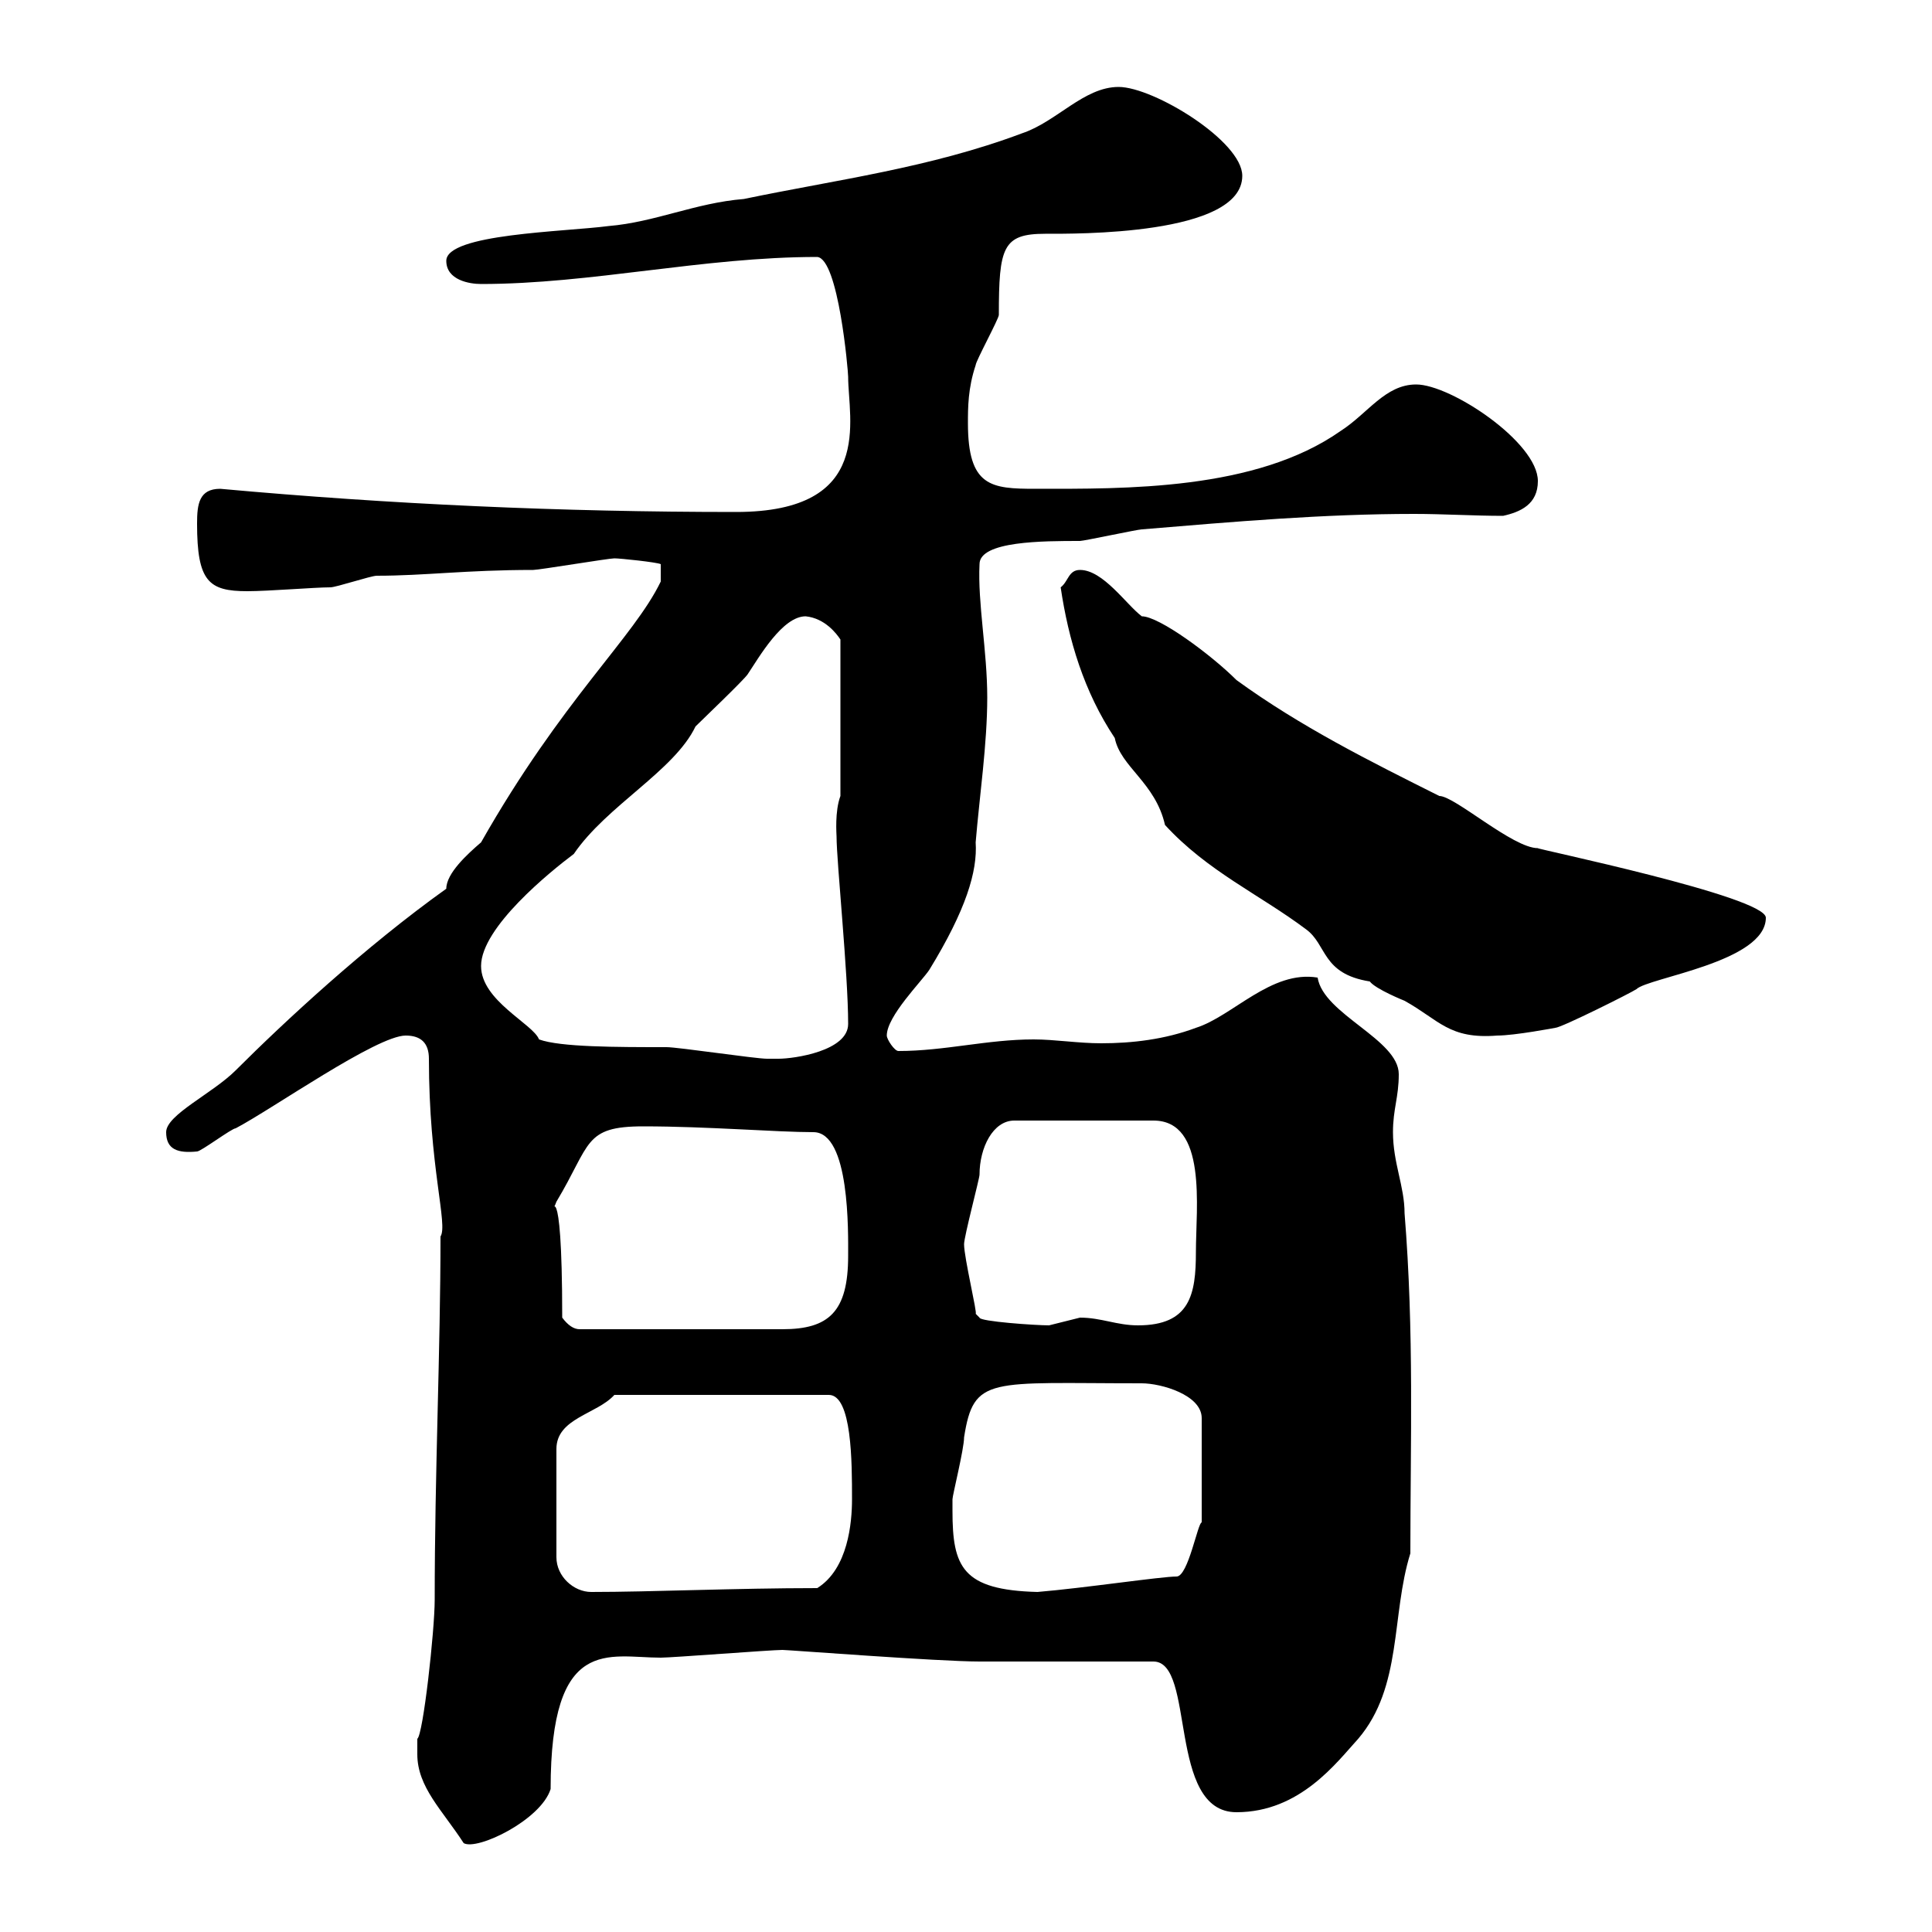 <svg xmlns="http://www.w3.org/2000/svg" xmlns:xlink="http://www.w3.org/1999/xlink" width="300" height="300"><path d="M64.80 272.40C64.80 277.50 68.70 281.10 72 286.20C74.10 287.40 84 282.60 85.50 277.80C85.50 253.80 94.50 257.40 102.60 257.40C104.40 257.40 119.70 256.20 121.50 256.20C122.40 256.20 145.80 258 152.10 258C156.90 258 175.50 258 179.10 258C185.70 258 181.20 281.40 192 281.40C201.90 281.40 207.60 273.60 210.90 270C217.80 261.90 216 250.80 219 241.20C219 223.80 219.60 207 218.10 188.40C218.10 184.20 216.30 180.60 216.30 175.80C216.30 172.20 217.20 170.40 217.20 166.80C217.20 161.40 205.50 157.50 204.60 151.80C197.40 150.60 191.40 157.80 185.70 159.60C180.90 161.40 175.80 162 171 162C167.40 162 163.80 161.40 160.50 161.40C153.30 161.40 146.70 163.20 139.50 163.20C138.90 163.20 137.70 161.40 137.70 160.80C137.70 157.80 143.10 152.40 144.30 150.60C150 141.30 151.80 135.30 151.50 130.80C152.10 123.60 153.30 115.50 153.30 108.30C153.30 101.10 151.80 93.60 152.10 87.60C152.10 84 162 84 167.70 84C168.30 84 176.70 82.20 177.30 82.20C191.70 81 205.50 79.80 219.60 79.80C224.10 79.80 228.90 80.10 233.40 80.10C236.10 79.50 238.80 78.30 238.80 74.70C238.80 68.70 225.30 59.70 219.90 59.70C215.10 59.70 212.40 64.20 208.20 66.90C195 76.20 174.60 75.90 160.80 75.90C153.90 75.90 150.30 75.60 150.30 65.70C150.30 63.30 150.30 60.30 151.50 56.70C151.50 56.10 155.10 49.50 155.10 48.90C155.10 38.40 155.70 36.30 162.30 36.30C166.80 36.30 192.90 36.60 192.90 27.30C192.90 21.90 179.10 13.50 173.70 13.50C168.30 13.50 164.10 18.90 158.70 20.70C144.30 26.10 129.90 27.90 115.50 30.90C108 31.50 101.70 34.50 94.50 35.10C87.60 36 69.30 36.30 69.30 40.50C69.30 43.50 72.90 44.10 74.70 44.10C91.80 44.10 109.20 39.90 126.90 39.90C130.20 40.20 131.70 57.60 131.70 58.50C131.70 65.10 135.90 79.50 114.30 79.50C87 79.50 60.60 78.30 34.20 75.90C30.90 75.90 30.60 78.30 30.60 81.30C30.60 90.30 32.40 91.80 38.40 91.80C41.70 91.80 48.90 91.20 51.30 91.20C52.20 91.20 57.60 89.40 58.50 89.40C66 89.40 72.30 88.50 82.80 88.50C83.70 88.50 94.50 86.70 95.40 86.70C96.30 86.70 102 87.30 102.60 87.60L102.60 90.30C98.40 99 87.30 108.60 74.70 130.80C72.60 132.60 69.30 135.60 69.30 138C56.70 147 44.10 158.70 36.60 166.20C33 169.80 25.80 173.10 25.80 175.80C25.80 178.50 27.60 179.10 30.60 178.80C31.20 178.80 36 175.20 36.60 175.20C42.30 172.20 58.50 160.80 63 160.80C65.40 160.80 66.60 162 66.60 164.40C66.60 181.20 69.60 190.20 68.40 192C68.40 209.70 67.50 228.60 67.50 248.40C67.50 253.20 65.70 269.40 64.80 270C64.80 270 64.80 271.80 64.80 272.40ZM95.40 216.60L128.70 216.60C132.30 216.60 132.30 227.10 132.30 232.80C132.30 236.40 131.70 243.60 126.90 246.60C114.30 246.60 101.10 247.20 91.80 247.20C89.10 247.20 86.40 244.80 86.40 241.80L86.40 225C86.40 220.20 92.70 219.60 95.40 216.60ZM147.90 234.60C147.90 234.60 147.90 232.80 147.90 232.80C147.90 232.20 149.70 225 149.70 223.20C151.20 213.60 153.60 214.80 177.30 214.80C180.30 214.80 186.60 216.60 186.60 220.20L186.60 236.40C186 236.40 184.50 244.80 182.70 244.80C180.30 244.80 168.30 246.60 161.10 247.20C149.40 246.90 147.90 243.30 147.90 234.60ZM87.30 204.60C87.30 180.30 85.20 189.90 86.40 186.60C91.80 177.60 90.60 174.90 99.90 174.90C109.80 174.90 120.60 175.80 126.30 175.80C132 175.80 131.70 191.40 131.70 195C131.70 203.70 128.70 206.40 121.50 206.40L90 206.40C89.10 206.40 88.20 205.80 87.30 204.60ZM149.70 193.20C149.70 192 152.10 183 152.10 182.40C152.10 178.20 154.20 174 157.50 174L179.10 174C187.50 174 185.70 187.50 185.70 194.40C185.70 201 184.80 205.80 176.70 205.80C173.40 205.80 171 204.60 167.70 204.60C167.70 204.60 162.90 205.80 162.90 205.80C160.80 205.80 152.10 205.20 152.10 204.60L151.50 204C151.80 204 149.70 195.30 149.70 193.20ZM74.70 150C74.70 144 85.50 135.30 89.10 132.60C94.20 125.10 104.70 119.70 108 112.80C108.90 111.90 115.50 105.60 116.10 104.70C117.90 102 121.50 95.70 125.10 95.70C128.10 96 129.90 98.40 130.50 99.30L130.50 123.60C129.60 126 129.90 129.60 129.90 129.90C129.90 133.80 131.70 151.20 131.70 159C131.70 163.20 123.30 164.40 120.90 164.40C119.70 164.40 119.10 164.40 119.10 164.40C117.30 164.40 105.30 162.60 103.50 162.60C95.70 162.60 87 162.60 83.70 161.40C82.80 159 74.70 155.40 74.70 150ZM164.70 91.20C165.90 99.30 168.30 107.40 173.10 114.60C174 119.10 179.40 121.50 180.90 128.10C187.50 135.30 195.60 138.90 202.80 144.30C206.10 146.70 205.20 151.20 212.70 152.40C213.60 153.60 218.10 155.40 218.10 155.40C223.50 158.40 225 161.40 232.50 160.80C235.20 160.80 241.50 159.60 241.50 159.60C242.40 159.60 253.20 154.20 254.10 153.60C255.90 151.80 274.20 149.40 274.20 142.50C274.20 139.20 237.90 131.70 238.80 131.70C234.90 131.70 225.90 123.60 223.50 123.60C212.70 118.20 201.90 112.80 192 105.60C188.10 101.70 180 95.70 177.30 95.70C174.90 93.90 171.30 88.50 167.70 88.50C165.90 88.50 165.90 90.30 164.70 91.20Z"/></svg>